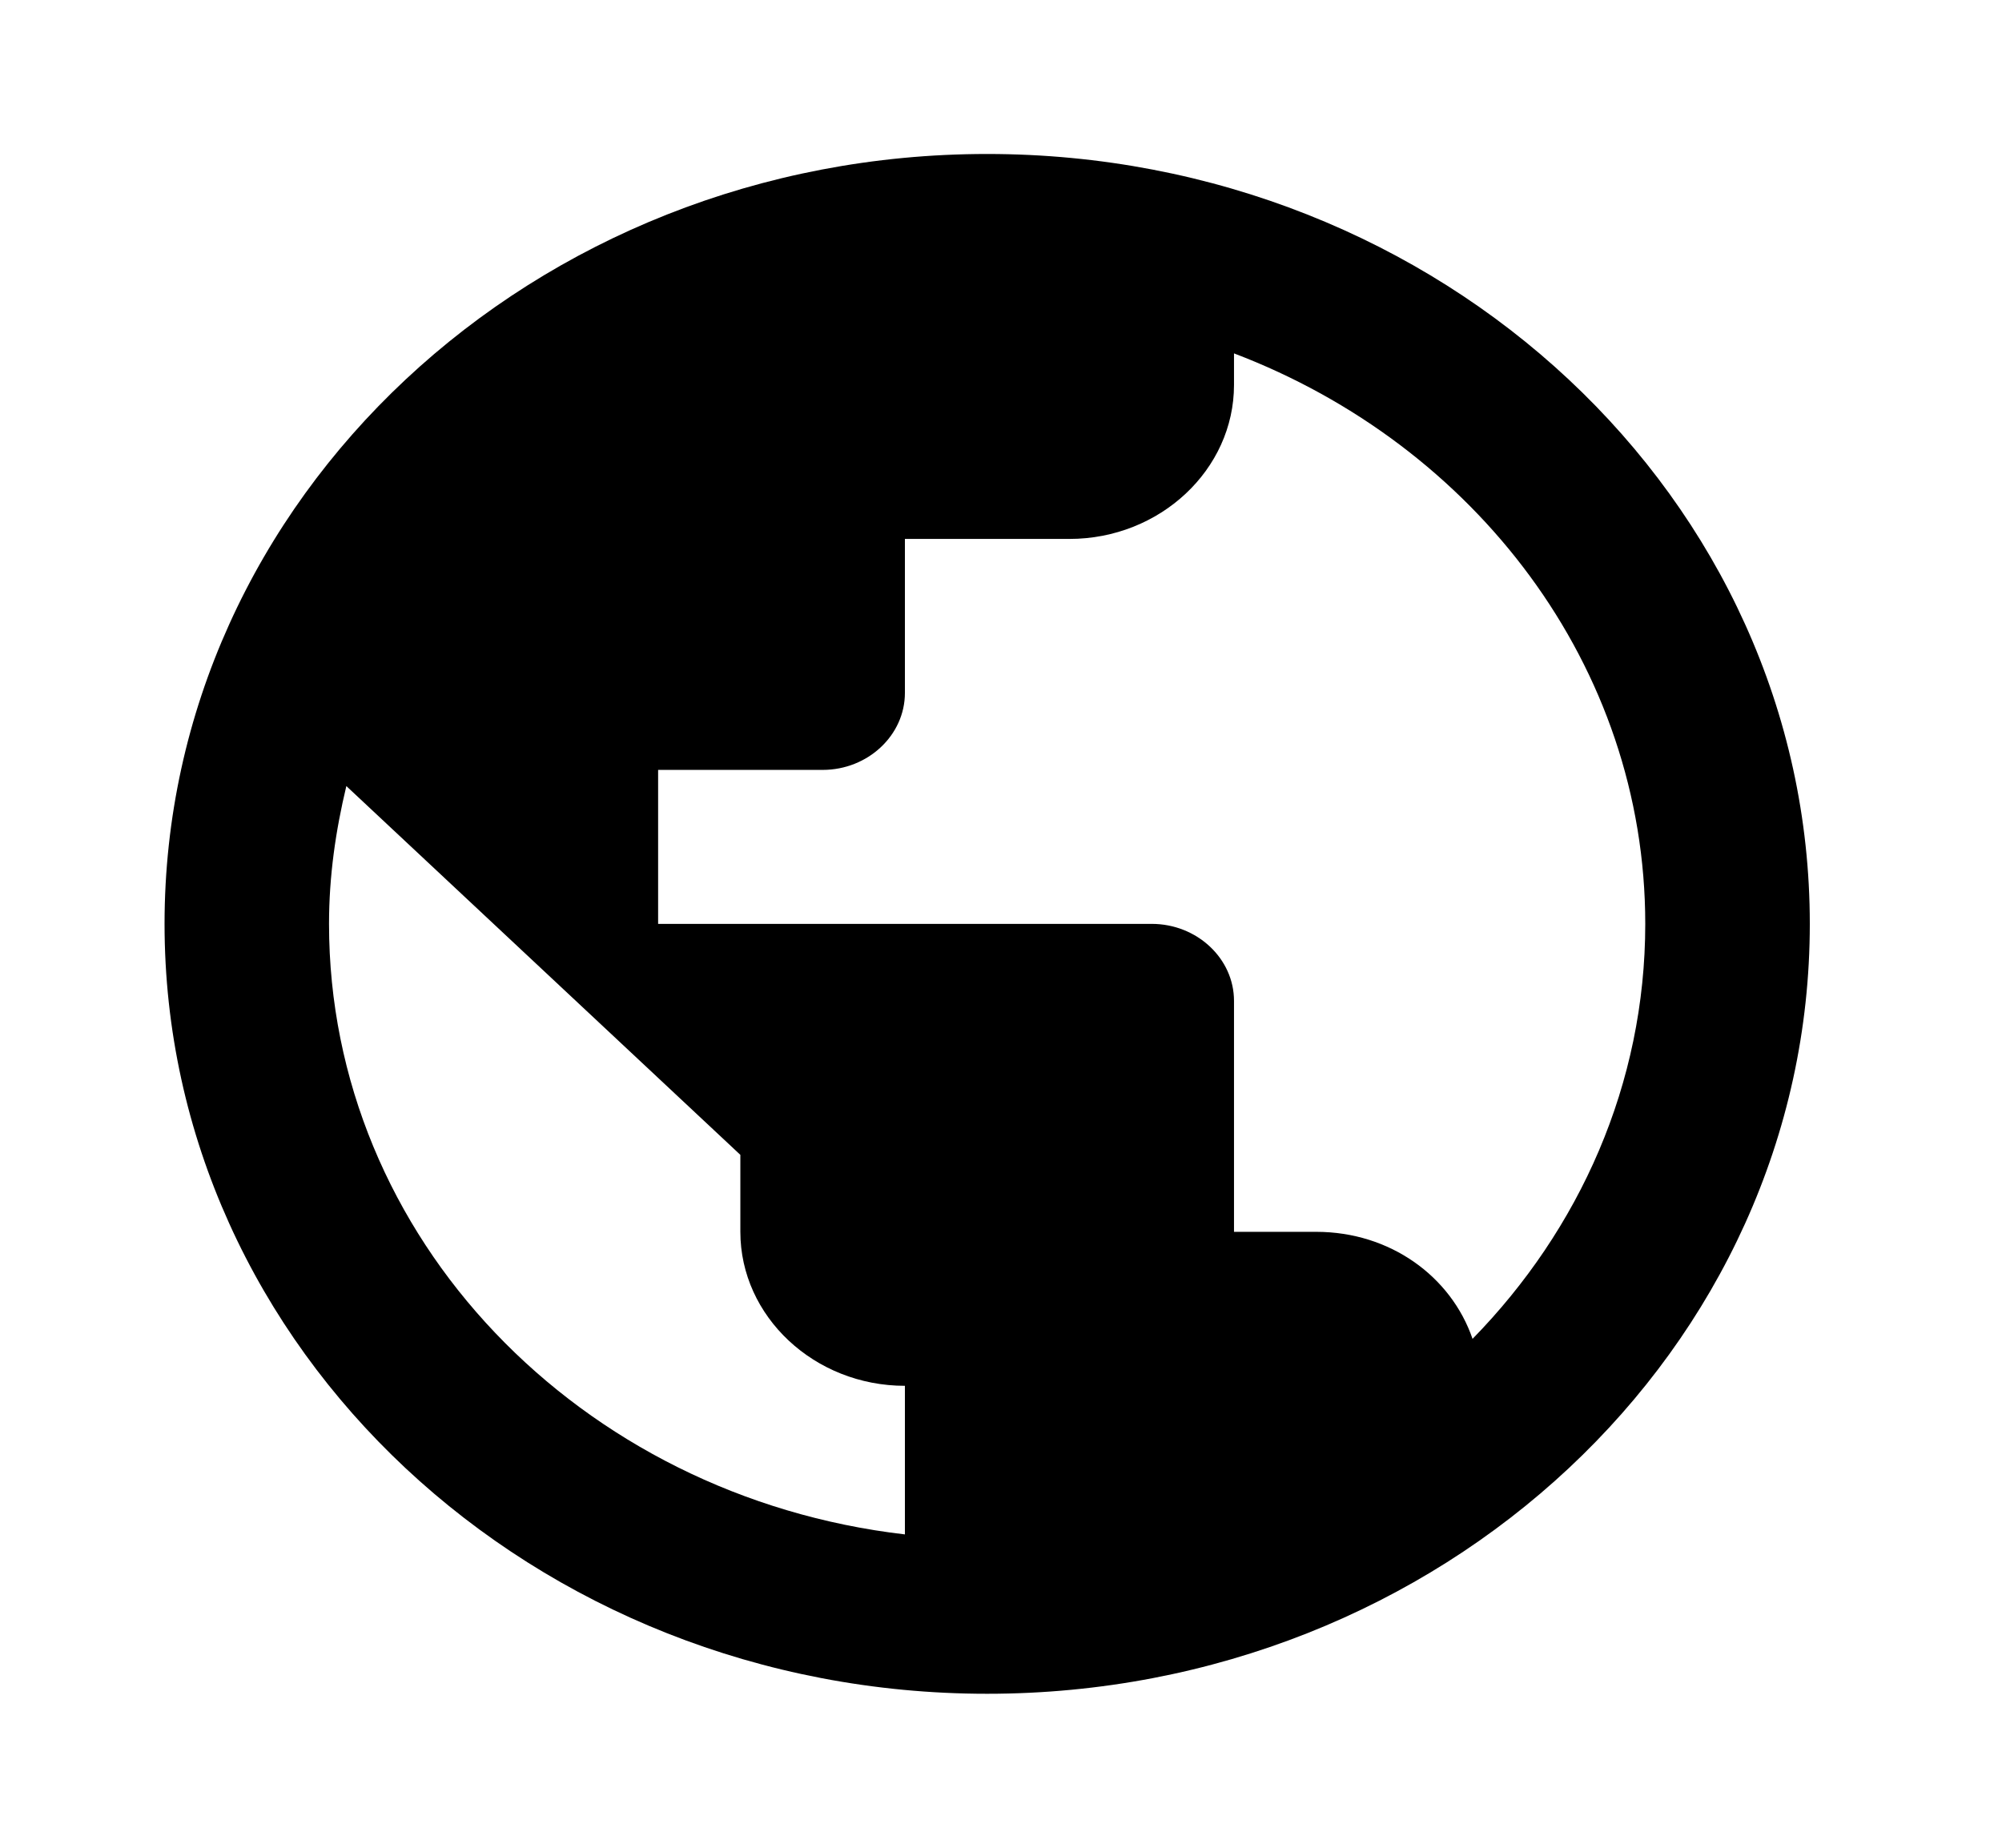 <svg width="26" height="24" viewBox="0 0 26 24" fill="none" xmlns="http://www.w3.org/2000/svg">
<path fill-rule="evenodd" clip-rule="evenodd" d="M12.82 2C6.923 2 2.137 6.48 2.137 12C2.137 17.52 6.923 22 12.82 22C18.718 22 23.504 17.52 23.504 12C23.504 6.48 18.718 2 12.82 2ZM11.752 19.93C7.532 19.44 4.273 16.08 4.273 12C4.273 11.38 4.359 10.79 4.498 10.21L9.615 15V16C9.615 17.1 10.577 18 11.752 18V19.93ZM19.124 17.39C18.846 16.58 18.055 16 17.094 16H16.026V13C16.026 12.45 15.545 12 14.957 12H8.547V10H10.684C11.271 10 11.752 9.55 11.752 9V7H13.889C15.064 7 16.026 6.1 16.026 5V4.59C19.156 5.78 21.367 8.65 21.367 12C21.367 14.08 20.513 15.97 19.124 17.39Z" fill="black"/>
</svg>
